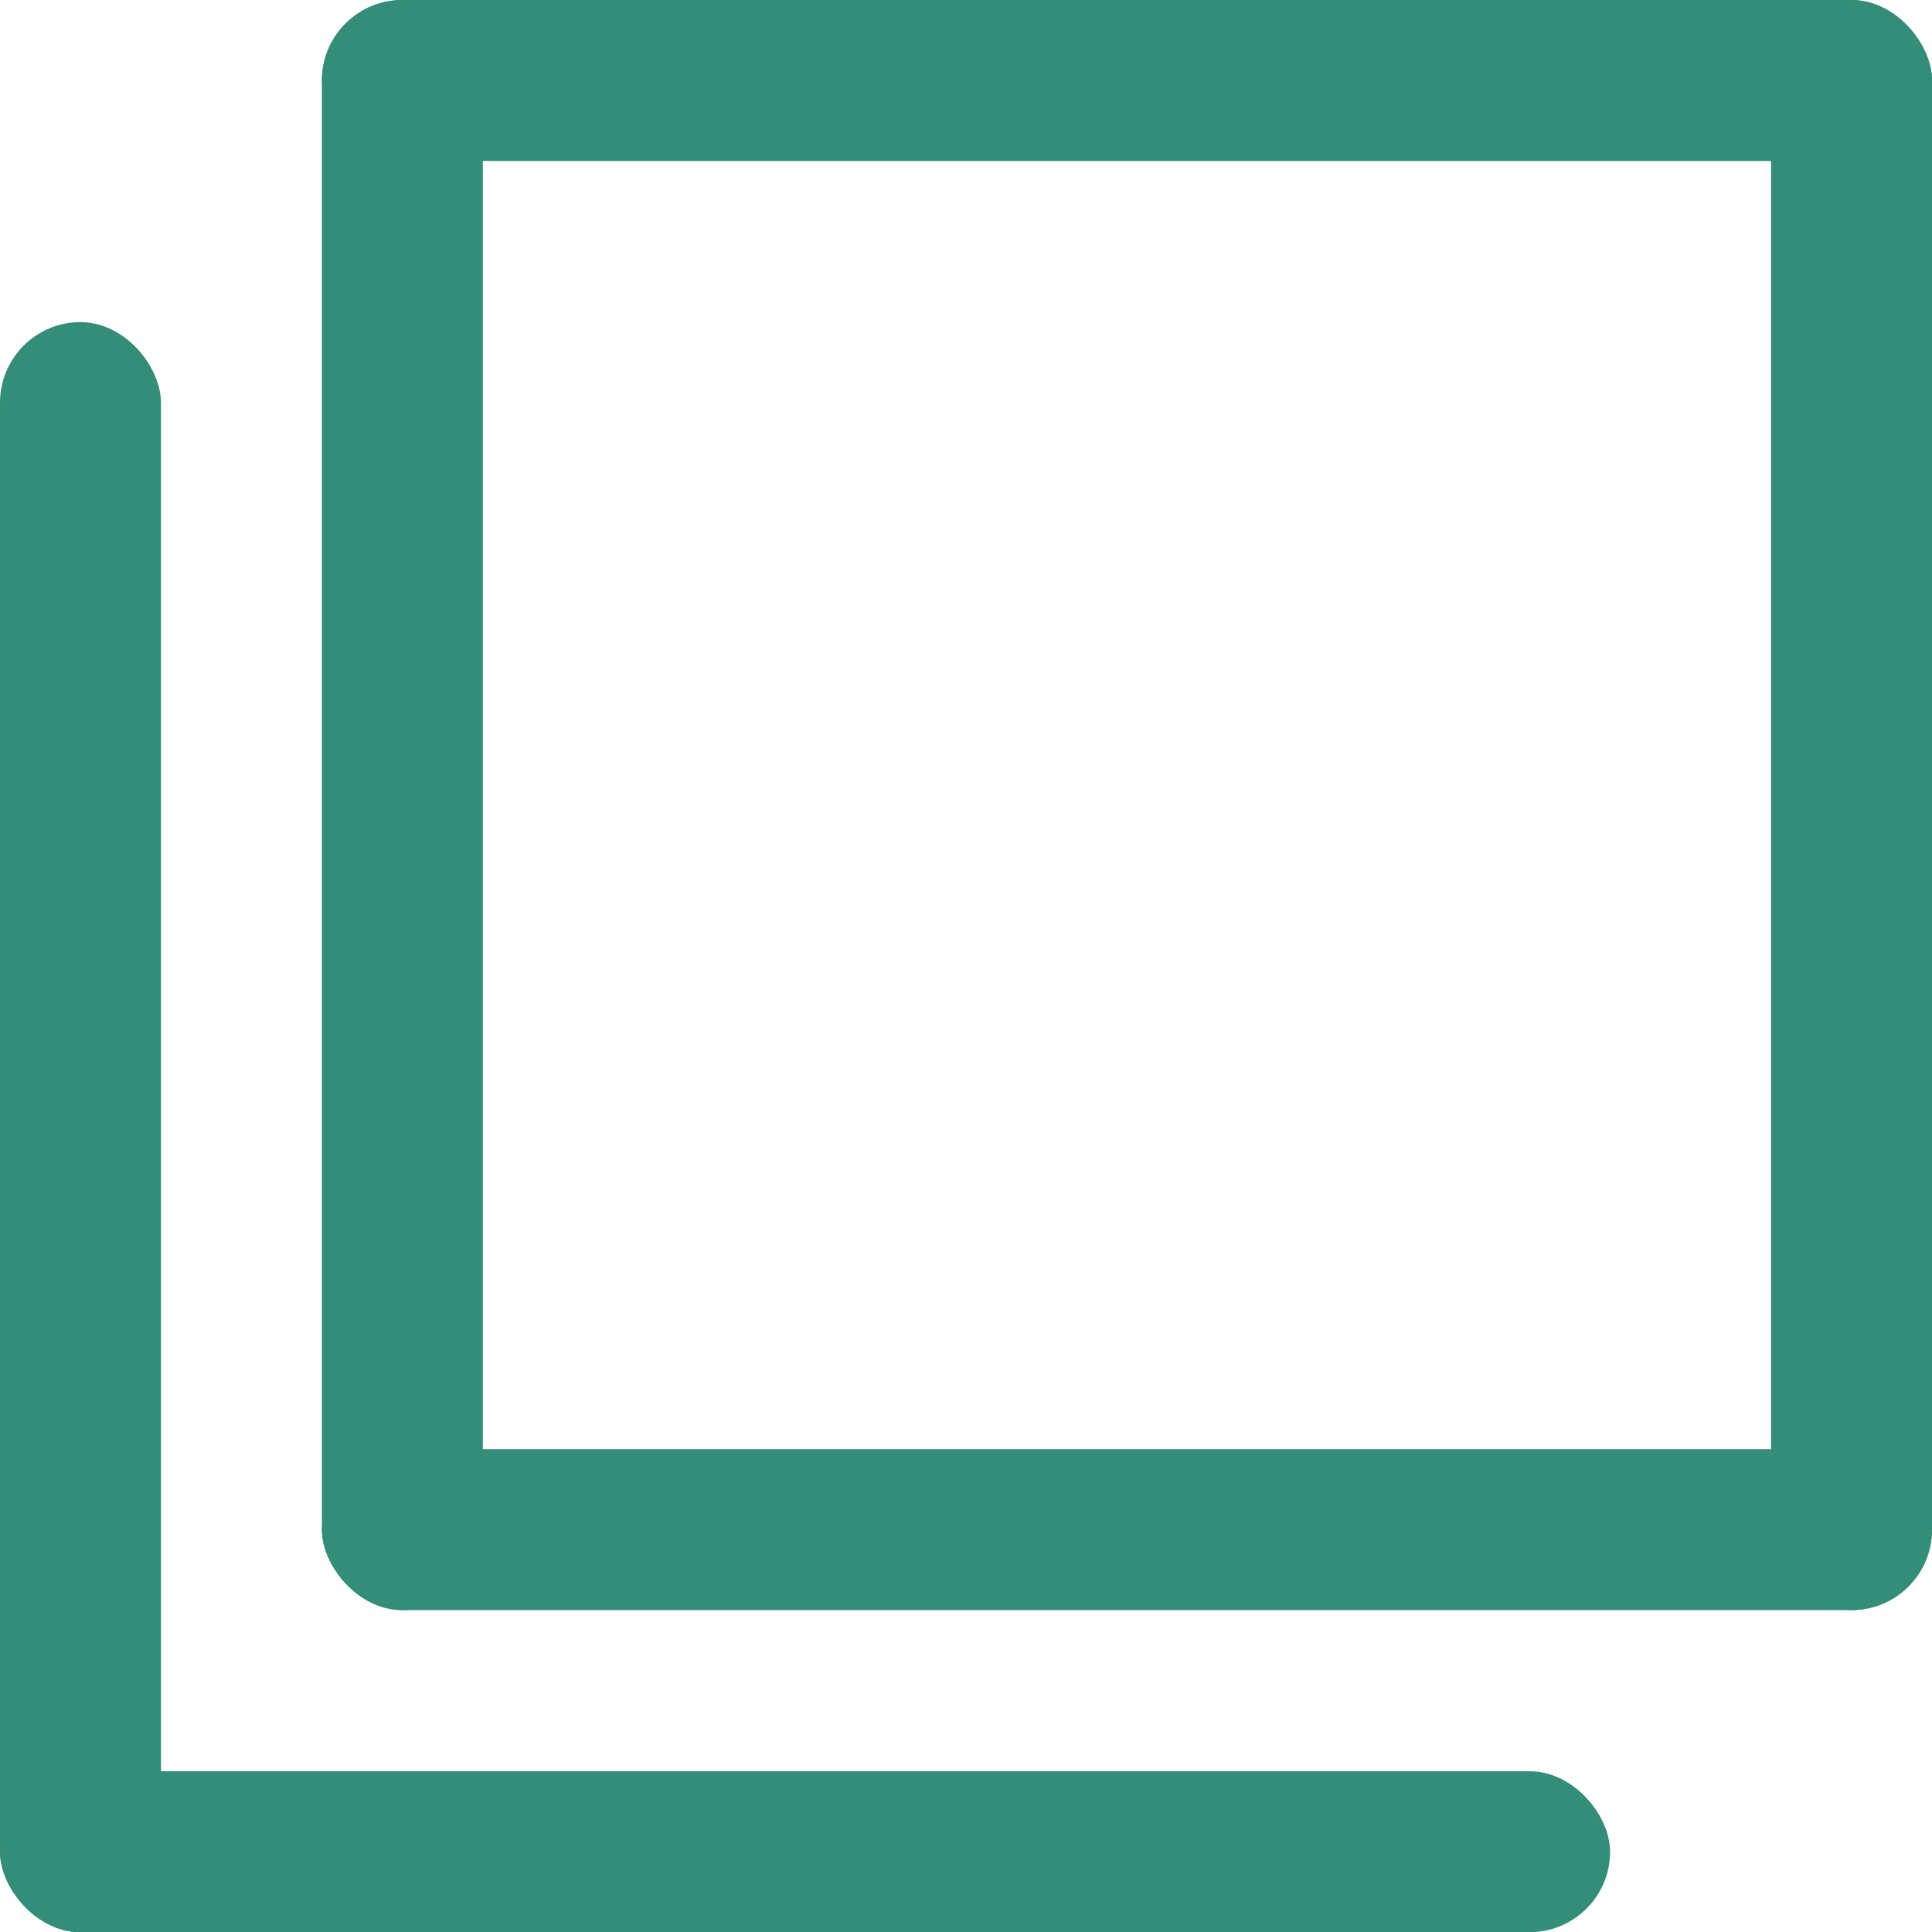 <svg xmlns="http://www.w3.org/2000/svg" width="9.999" height="10" viewBox="0 0 9.999 10">
  <g id="グループ_17883" data-name="グループ 17883" transform="translate(-1503 -502)">
    <rect id="長方形_8936" data-name="長方形 8936" width="0.833" height="8.333" rx="0.417" transform="translate(1504.666 502)" fill="#348d78"/>
    <rect id="長方形_8937" data-name="長方形 8937" width="0.833" height="8.333" rx="0.417" transform="translate(1512.166 502)" fill="#348d78"/>
    <rect id="長方形_8938" data-name="長方形 8938" width="8.333" height="0.833" rx="0.417" transform="translate(1504.666 502)" fill="#348d78"/>
    <rect id="長方形_8939" data-name="長方形 8939" width="8.333" height="0.833" rx="0.417" transform="translate(1504.666 509.5)" fill="#348d78"/>
    <rect id="長方形_8940" data-name="長方形 8940" width="0.833" height="8.333" rx="0.417" transform="translate(1503 503.667)" fill="#348d78"/>
    <rect id="長方形_8941" data-name="長方形 8941" width="8.333" height="0.833" rx="0.417" transform="translate(1503 511.167)" fill="#348d78"/>
  </g>
</svg>
